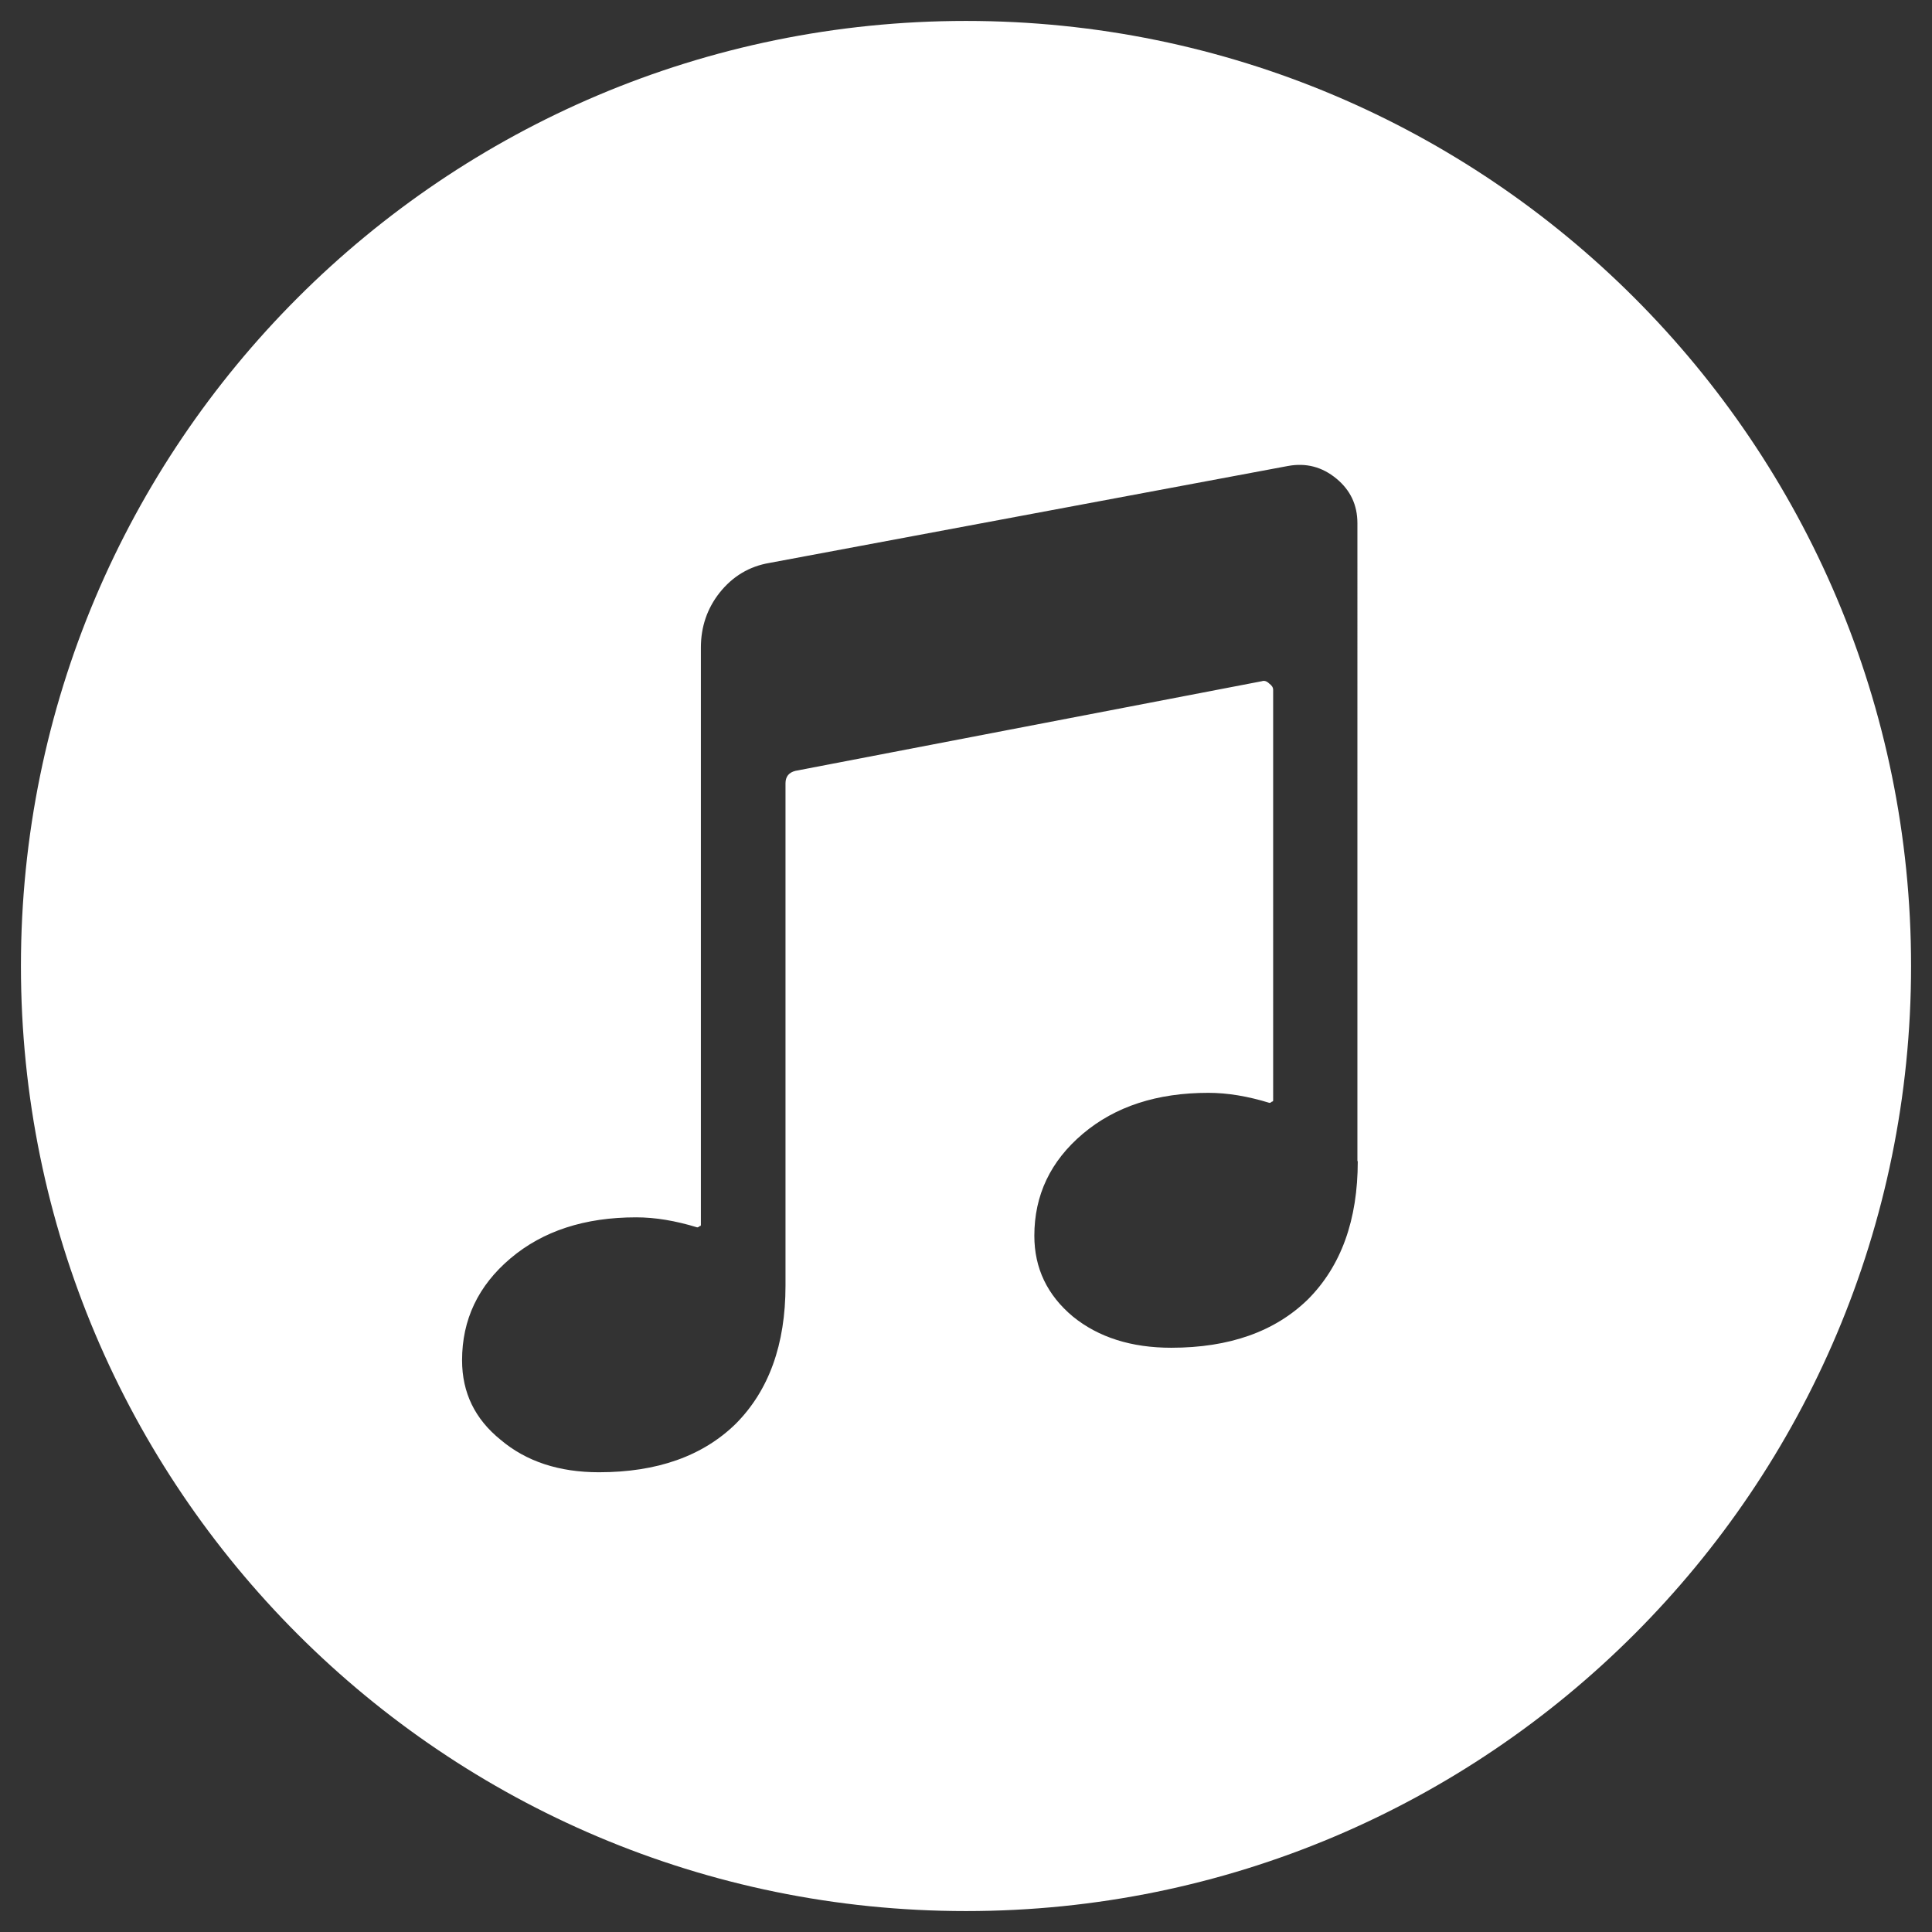 <?xml version="1.0" encoding="utf-8"?>
<!-- Generator: Adobe Illustrator 25.2.3, SVG Export Plug-In . SVG Version: 6.00 Build 0)  -->
<svg version="1.1" id="Layer_1" xmlns="http://www.w3.org/2000/svg" xmlns:xlink="http://www.w3.org/1999/xlink" x="0px" y="0px"
	 viewBox="0 0 1080 1080" style="enable-background:new 0 0 1080 1080;" xml:space="preserve">
<rect x="0" y="0" width="1080" height="1080" fill="#333333" stroke="none"/>
<style type="text/css">
	.st0{fill:#FFFFFF;}
</style>
<path class="st0" d="M540,11.7C248.2,11.7,11.7,248.2,11.7,540s236.5,528.3,528.3,528.3s528.3-236.5,528.3-528.3
	S831.8,11.7,540,11.7z M759,649.1c0,32.9-9.3,58.6-27.8,77.2c-18.5,18.1-44,27.1-76.5,27.1c-22.2,0-40.6-5.8-54.9-17.4
	c-14.4-12-21.6-27.1-21.6-45.2c0-22.7,9-41.7,27.1-57c18.1-15.3,41.5-22.9,70.2-22.9c10.7,0,22,1.9,34.1,5.6c0.5,0,0.9-0.2,1.4-0.7
	c0.5,0,0.7-0.2,0.7-0.7V385.7c0-1.4-0.7-2.5-2.1-3.5c-1.4-1.4-2.8-1.9-4.2-1.4l-260.7,50.1c-3.7,0.9-5.6,3.2-5.6,7v280.8
	c0,32.9-9.3,58.6-27.8,77.2c-18.5,18.1-44,27.1-76.5,27.1c-22.2,0-40.6-6-54.9-18.1c-14.4-11.6-21.6-26.4-21.6-44.5
	c0-22.7,9-41.7,27.1-57c18.1-15.3,41.5-22.9,70.2-22.9c10.7,0,22,1.9,34.1,5.6c0.5,0,0.9-0.2,1.4-0.7c0.5,0,0.7-0.2,0.7-0.7V362
	c0-11.6,3.5-21.8,10.4-30.6c7.4-9.3,16.7-14.8,27.8-16.7l289.9-54.2c10.2-1.9,19.2,0.5,27.1,7c7.9,6.5,11.8,14.8,11.8,25V649.1z"/>
</svg>

